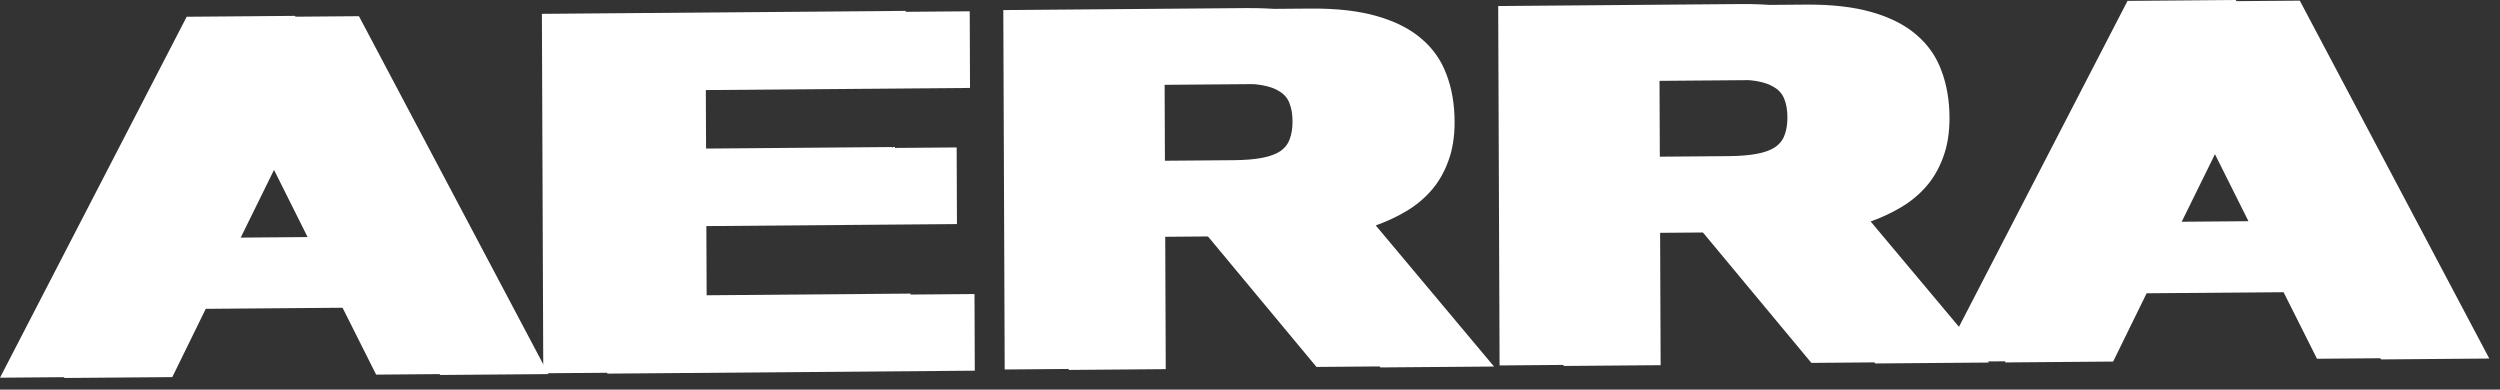 <svg xmlns="http://www.w3.org/2000/svg" fill="none" viewBox="0 0 154 24" height="24" width="154">
<rect x="0" y="0" width="154" height="24" fill="#333333" stroke="none"/>
<path fill="white" d="M25.018 18.925L12.675 19.024L10.613 23.23L3.943 23.283L15.441 1.051L22.111 0.997L33.784 23.044L27.113 23.098L25.018 18.925ZM14.802 14.688L22.89 14.623L18.83 6.502L14.802 14.688Z"></path>
<path fill="white" d="M37.409 23.015L37.322 0.876L59.735 0.696L59.753 5.417L43.479 5.548L43.494 9.205L58.93 9.082L58.948 13.803L43.512 13.927L43.529 18.245L60.029 18.113L60.047 22.834L37.409 23.015Z"></path>
<path fill="white" d="M71.81 22.739L65.832 22.787L65.745 0.648L80.73 0.528C82.341 0.515 83.706 0.671 84.824 0.995C85.954 1.319 86.868 1.784 87.569 2.391C88.28 2.997 88.793 3.734 89.109 4.602C89.434 5.459 89.599 6.419 89.603 7.482C89.607 8.417 89.476 9.234 89.21 9.935C88.955 10.635 88.603 11.239 88.154 11.748C87.715 12.246 87.201 12.669 86.612 13.017C86.022 13.366 85.4 13.655 84.746 13.886L92.031 22.578L85.038 22.634L78.303 14.534L71.778 14.586L71.81 22.739ZM83.561 7.499C83.559 7.069 83.499 6.704 83.379 6.404C83.271 6.104 83.076 5.864 82.796 5.684C82.516 5.493 82.14 5.356 81.667 5.274C81.204 5.192 80.624 5.153 79.926 5.159L71.741 5.225L71.759 9.962L79.945 9.896C80.643 9.891 81.223 9.843 81.684 9.753C82.157 9.664 82.532 9.526 82.811 9.342C83.089 9.146 83.282 8.897 83.388 8.596C83.505 8.294 83.562 7.928 83.561 7.499Z"></path>
<path fill="white" d="M102.295 22.495L96.317 22.543L96.23 0.404L111.215 0.284C112.826 0.271 114.191 0.426 115.31 0.75C116.439 1.074 117.354 1.54 118.054 2.146C118.766 2.753 119.279 3.49 119.594 4.358C119.919 5.215 120.084 6.175 120.089 7.238C120.092 8.173 119.961 8.99 119.695 9.691C119.44 10.391 119.088 10.995 118.639 11.504C118.201 12.002 117.687 12.425 117.097 12.773C116.508 13.121 115.886 13.411 115.231 13.642L122.517 22.333L115.524 22.389L108.789 14.29L102.263 14.342L102.295 22.495ZM114.046 7.254C114.044 6.825 113.984 6.46 113.865 6.16C113.756 5.86 113.562 5.62 113.282 5.44C113.002 5.249 112.625 5.112 112.152 5.03C111.69 4.947 111.11 4.909 110.411 4.915L102.226 4.98L102.245 9.718L110.43 9.652C111.128 9.646 111.708 9.599 112.17 9.509C112.642 9.419 113.017 9.282 113.296 9.097C113.575 8.902 113.767 8.653 113.873 8.351C113.99 8.05 114.048 7.684 114.046 7.254Z"></path>
<path fill="white" d="M144.575 17.967L132.232 18.066L130.17 22.272L123.499 22.326L134.997 0.093L141.668 0.04L153.34 22.086L146.67 22.14L144.575 17.967ZM134.358 13.73L142.447 13.666L138.387 5.545L134.358 13.73Z"></path>
<path fill="white" d="M21.075 18.904L8.733 19.005L6.671 23.212L0 23.266L11.5 1.032L18.17 0.978L29.841 23.022L23.17 23.077L21.075 18.904ZM10.859 14.669L18.948 14.603L14.888 6.483L10.859 14.669Z"></path>
<path fill="white" d="M33.466 22.993L33.381 0.853L55.794 0.67L55.812 5.391L39.538 5.524L39.552 9.182L54.988 9.056L55.006 13.777L39.57 13.903L39.587 18.221L56.086 18.086L56.105 22.808L33.466 22.993Z"></path>
<path fill="white" d="M67.867 22.711L61.889 22.76L61.804 0.621L76.789 0.498C78.4 0.485 79.765 0.64 80.883 0.964C82.012 1.288 82.927 1.753 83.628 2.36C84.339 2.966 84.852 3.703 85.167 4.571C85.493 5.428 85.657 6.388 85.662 7.451C85.665 8.386 85.534 9.203 85.268 9.904C85.013 10.604 84.661 11.209 84.212 11.717C83.773 12.215 83.259 12.638 82.67 12.987C82.08 13.335 81.458 13.625 80.804 13.856L88.088 22.546L81.095 22.603L74.361 14.505L67.835 14.558L67.867 22.711ZM79.619 7.468C79.618 7.039 79.557 6.674 79.438 6.374C79.329 6.074 79.135 5.834 78.855 5.654C78.575 5.463 78.198 5.326 77.725 5.244C77.263 5.162 76.683 5.124 75.985 5.129L67.799 5.196L67.818 9.934L76.003 9.867C76.701 9.861 77.281 9.813 77.743 9.724C78.215 9.634 78.59 9.496 78.869 9.312C79.147 9.116 79.34 8.867 79.446 8.566C79.563 8.264 79.621 7.898 79.619 7.468Z"></path>
<path fill="white" d="M98.352 22.462L92.374 22.511L92.289 0.372L107.274 0.249C108.885 0.236 110.25 0.391 111.368 0.715C112.498 1.039 113.413 1.504 114.113 2.111C114.824 2.717 115.338 3.454 115.652 4.322C115.978 5.178 116.143 6.139 116.147 7.202C116.15 8.137 116.019 8.954 115.753 9.655C115.498 10.355 115.146 10.959 114.697 11.468C114.258 11.966 113.744 12.389 113.155 12.737C112.566 13.086 111.944 13.376 111.289 13.607L118.574 22.297L111.581 22.354L104.846 14.255L98.321 14.309L98.352 22.462ZM110.104 7.219C110.103 6.79 110.042 6.425 109.923 6.125C109.814 5.825 109.62 5.585 109.34 5.405C109.06 5.214 108.684 5.077 108.211 4.995C107.748 4.913 107.168 4.874 106.47 4.88L98.285 4.947L98.303 9.684L106.488 9.617C107.186 9.612 107.766 9.564 108.228 9.474C108.7 9.385 109.076 9.247 109.354 9.062C109.633 8.867 109.825 8.618 109.931 8.316C110.048 8.015 110.106 7.649 110.104 7.219Z"></path>
<path fill="white" d="M140.632 17.927L128.29 18.028L126.227 22.234L119.557 22.289L131.056 0.055L137.727 0L149.397 22.045L142.727 22.099L140.632 17.927ZM130.416 13.692L138.505 13.626L134.445 5.505L130.416 13.692Z"></path>
</svg>

